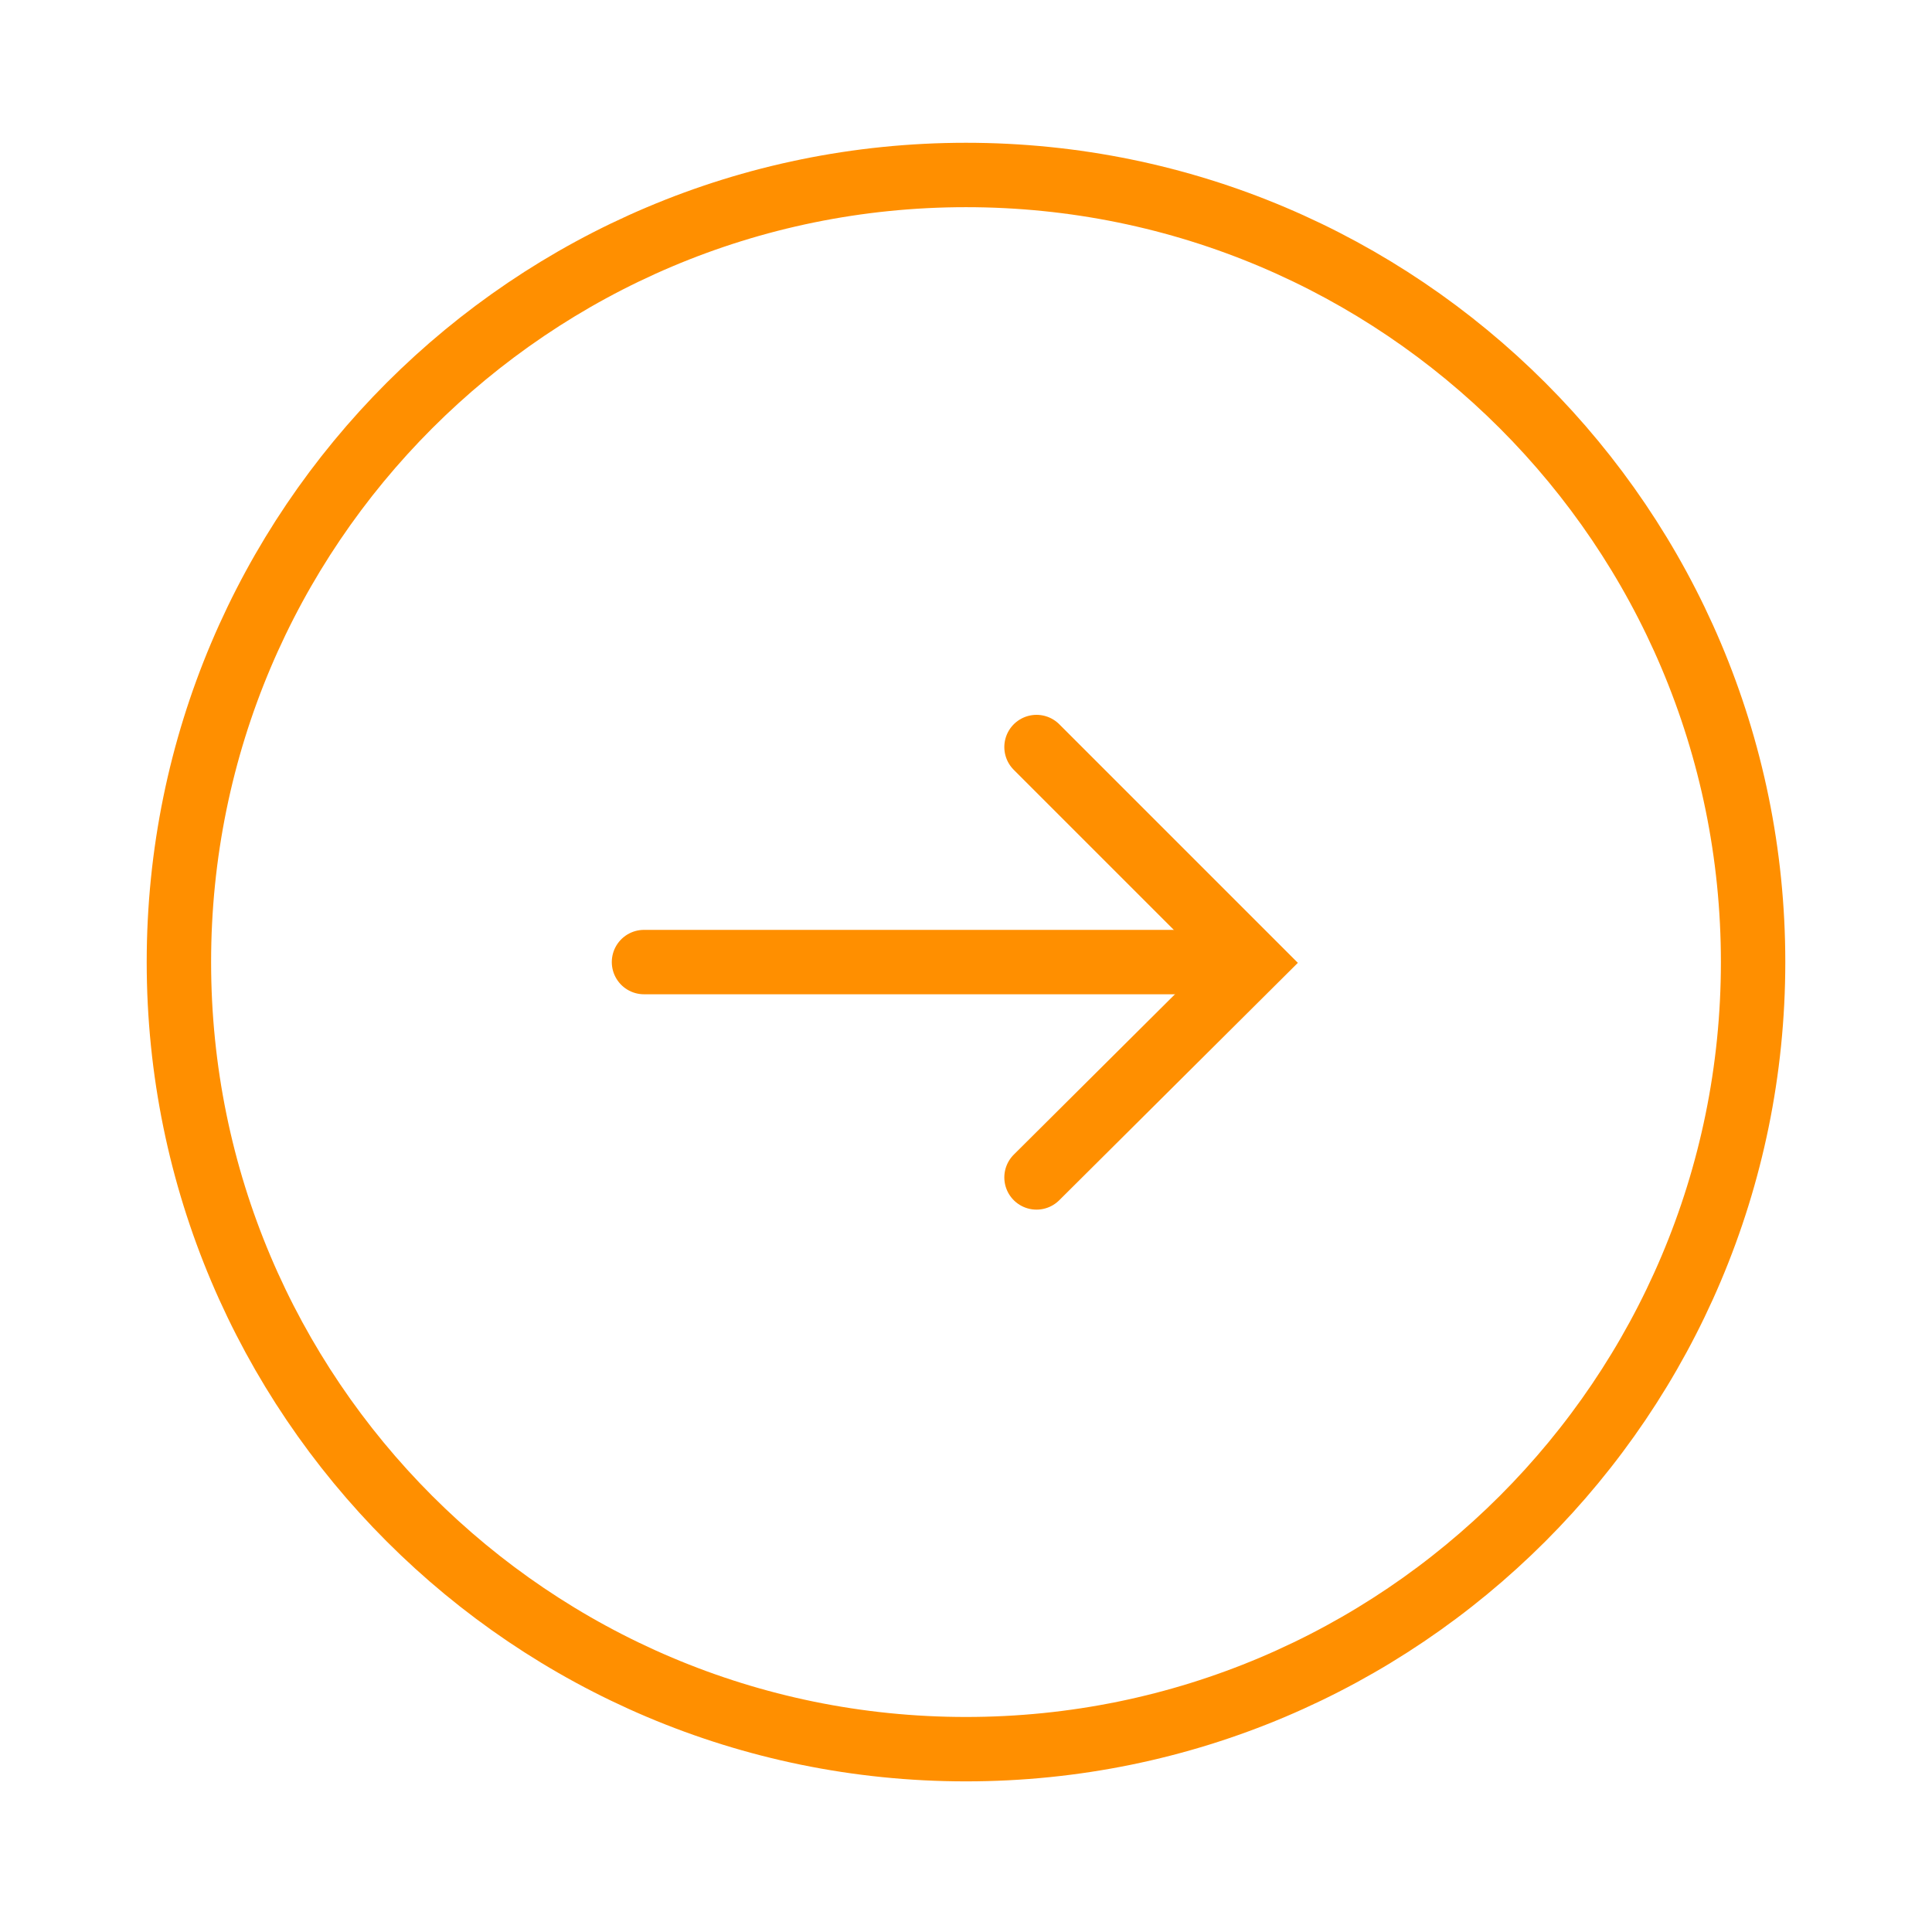 <svg width="30" height="30" viewBox="0 0 30 30" fill="none" xmlns="http://www.w3.org/2000/svg">
<path d="M15 27.161C21.75 27.161 27.222 21.689 27.222 14.939C27.222 8.189 21.75 2.717 15 2.717C8.25 2.717 2.778 8.189 2.778 14.939C2.778 21.689 8.25 27.161 15 27.161Z" stroke="#FF8F00" stroke-miterlimit="10"/>
<path d="M10 14.939H18.889" stroke="#FF8F00" stroke-miterlimit="10" stroke-linecap="round"/>
<path d="M16.095 18.283L19.445 14.95L16.095 11.6" stroke="#FF8F00" stroke-miterlimit="10" stroke-linecap="round"/>
</svg>
